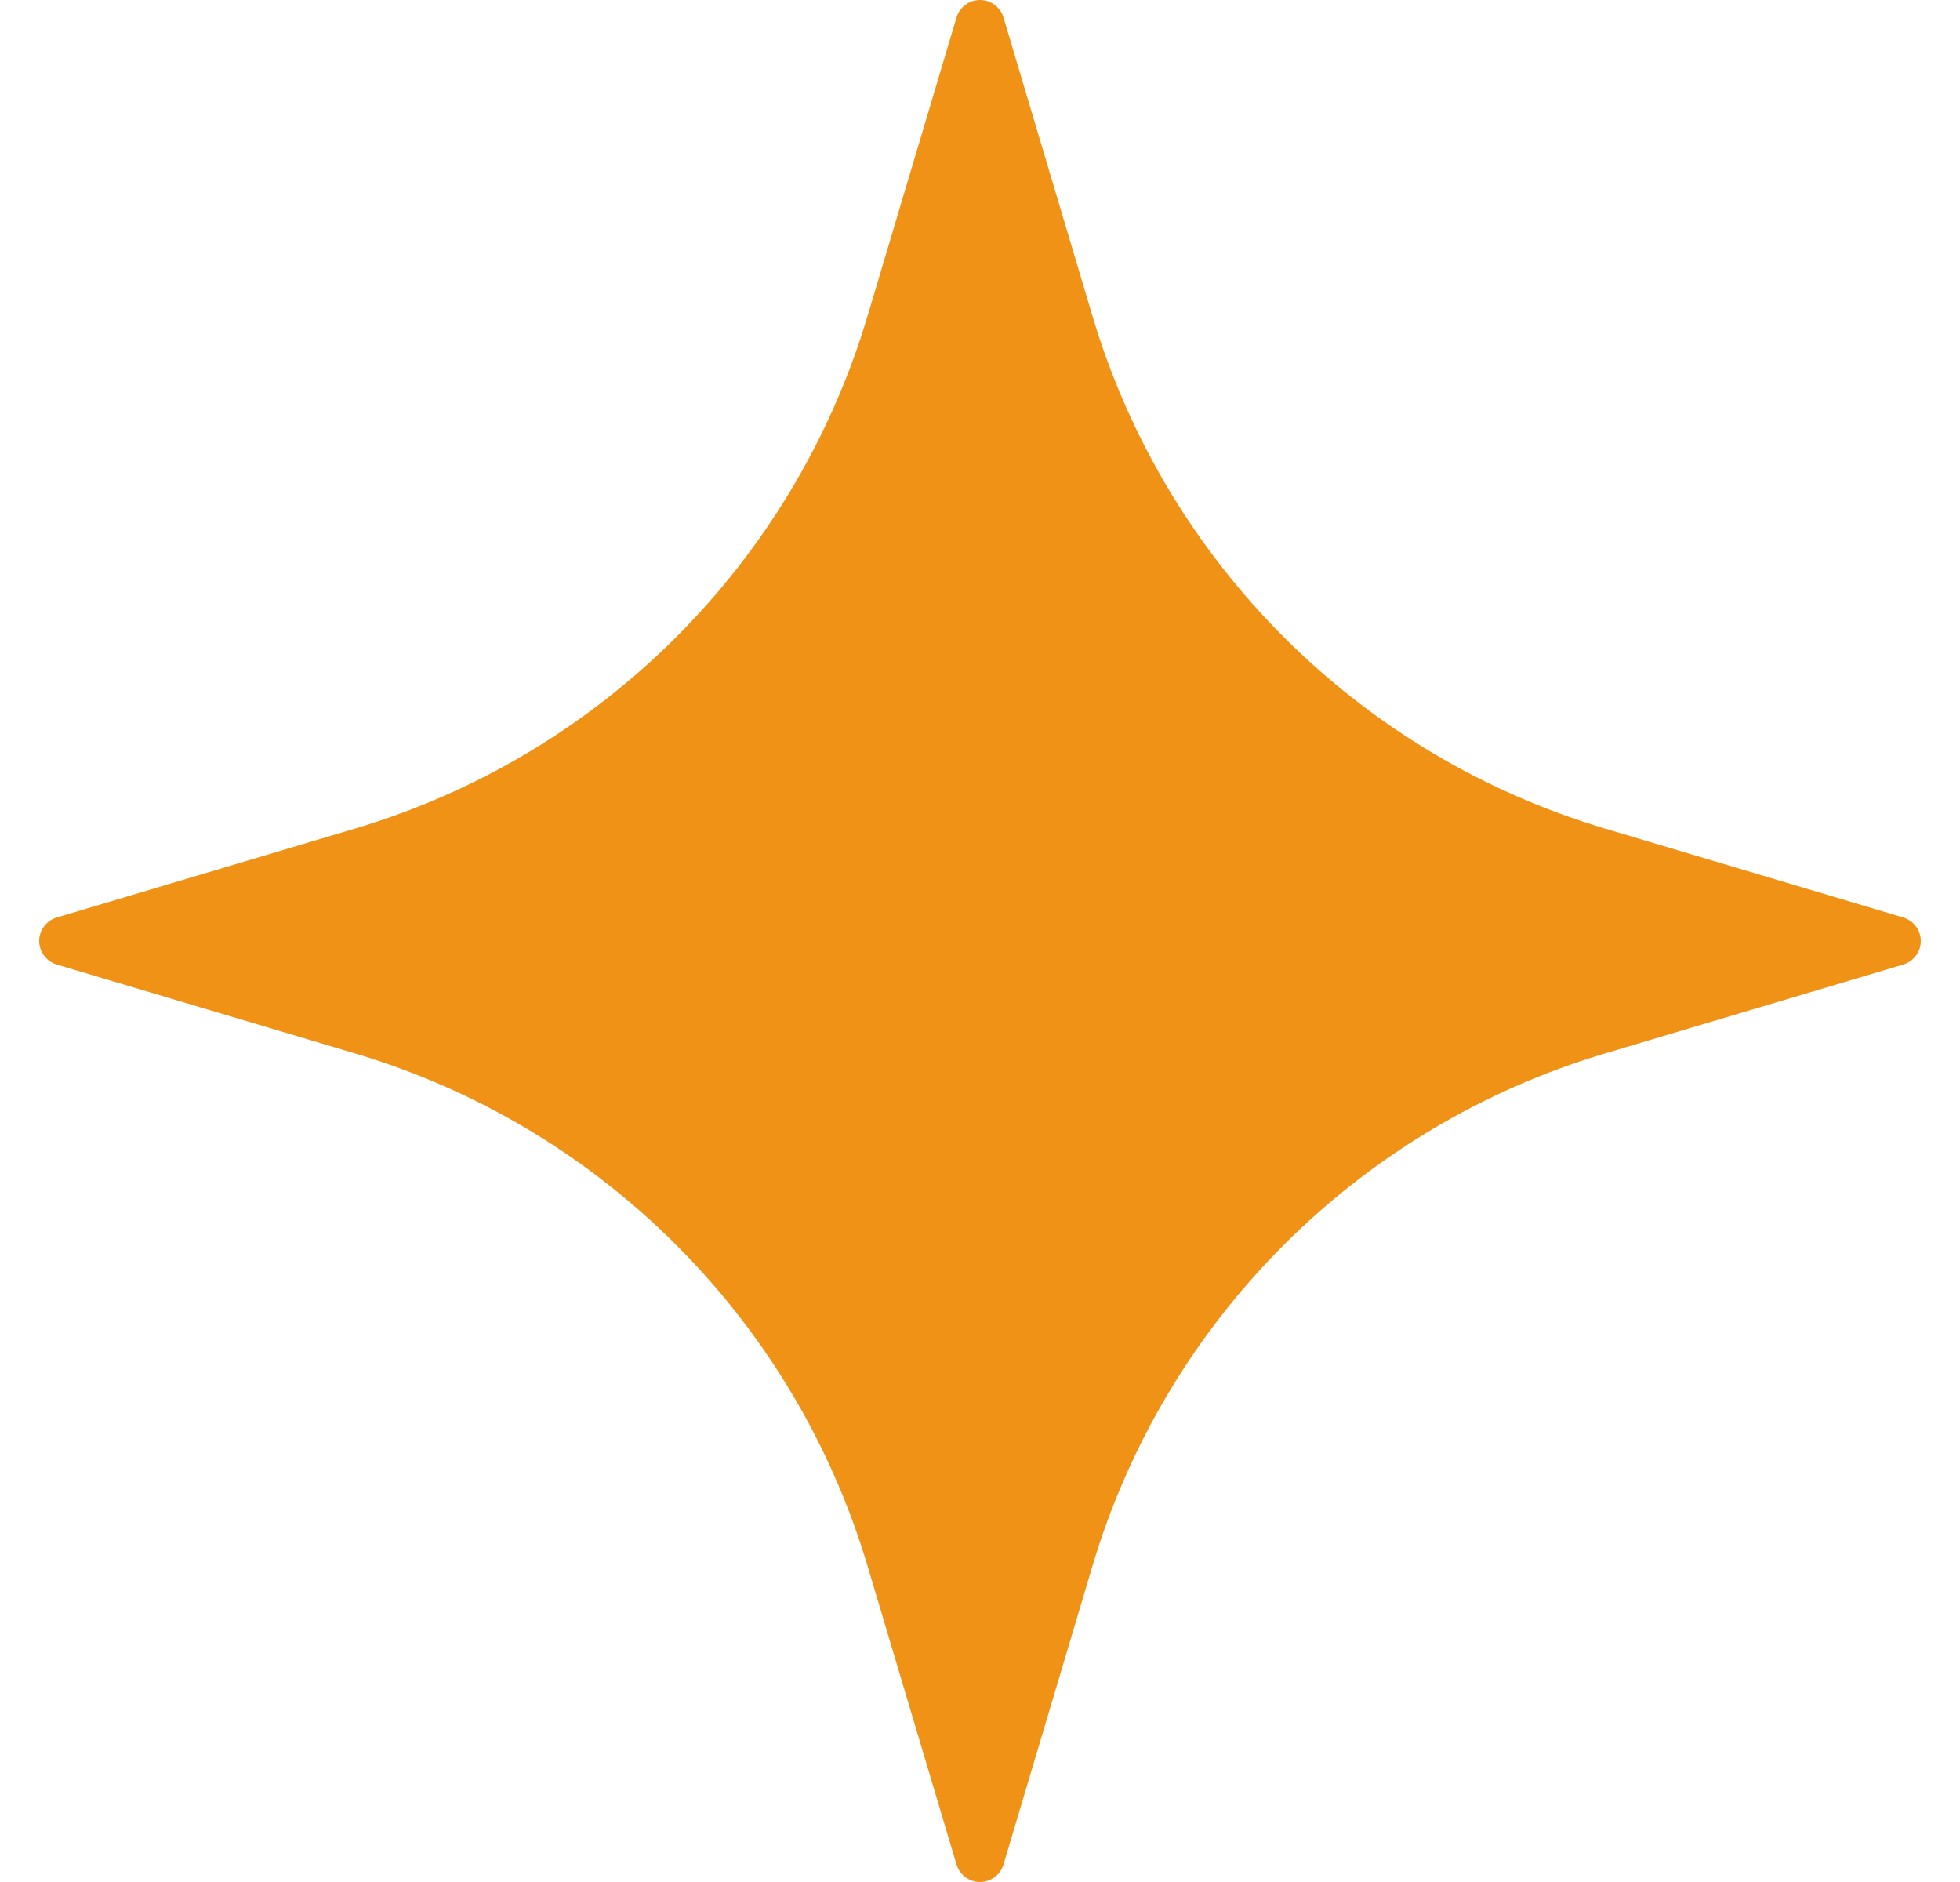<svg xmlns="http://www.w3.org/2000/svg" width="25" height="24" viewBox="0 0 25 24" fill="none">
<path fill-rule="evenodd" clip-rule="evenodd" d="M12.2 0.224C12.24 0.091 12.362 0 12.5 0C12.638 0 12.76 0.091 12.8 0.224C12.8 0.224 13.348 2.061 13.935 4.032C14.872 7.172 17.328 9.628 20.468 10.565C22.439 11.152 24.276 11.7 24.276 11.7C24.409 11.74 24.5 11.862 24.5 12C24.5 12.138 24.409 12.26 24.276 12.3C24.276 12.3 22.439 12.848 20.468 13.435C17.328 14.372 14.872 16.828 13.935 19.968C13.348 21.939 12.8 23.776 12.8 23.776C12.76 23.909 12.638 24 12.5 24C12.362 24 12.24 23.909 12.2 23.776C12.2 23.776 11.652 21.939 11.065 19.968C10.128 16.828 7.672 14.372 4.532 13.435C2.561 12.848 0.724 12.3 0.724 12.3C0.591 12.26 0.5 12.138 0.5 12C0.5 11.862 0.591 11.74 0.724 11.7C0.724 11.7 2.561 11.152 4.532 10.565C7.672 9.628 10.128 7.172 11.065 4.032C11.652 2.061 12.2 0.224 12.2 0.224Z" fill="#F09216"></path>
</svg>